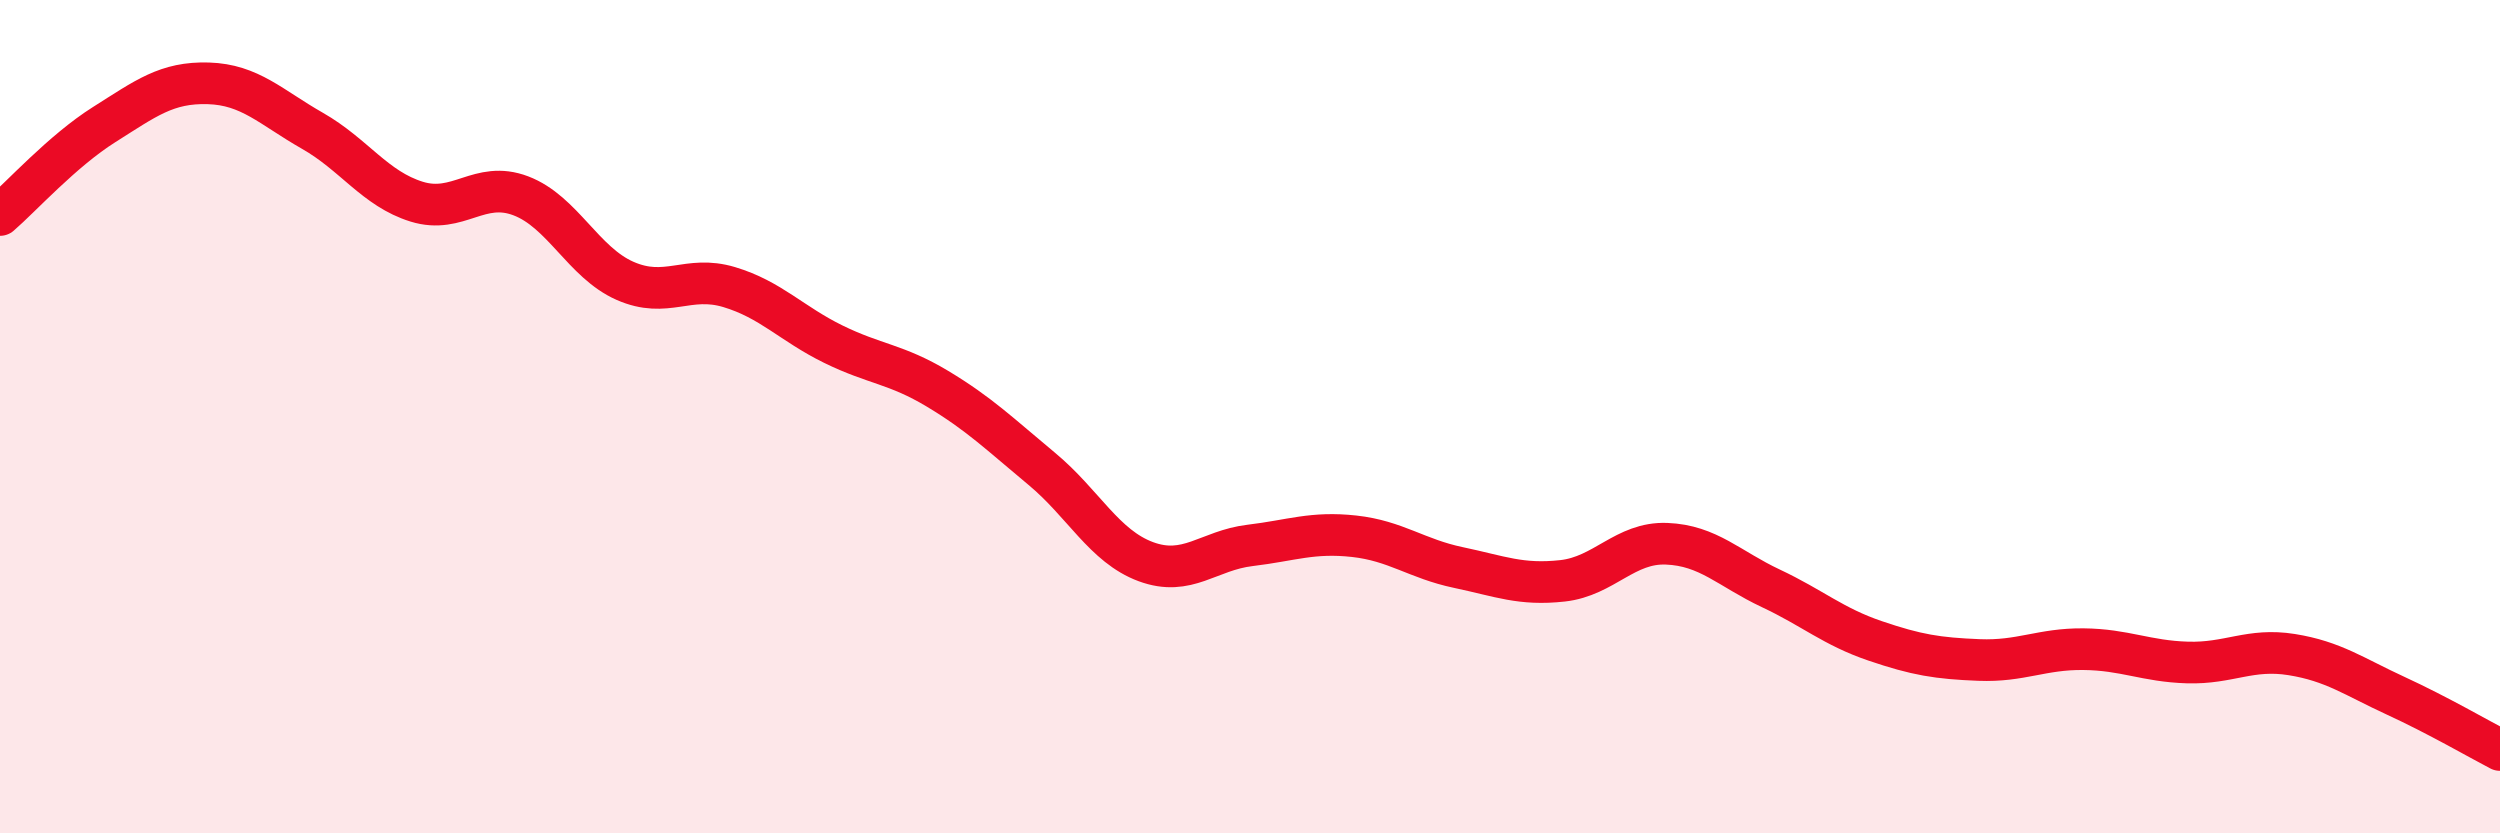 
    <svg width="60" height="20" viewBox="0 0 60 20" xmlns="http://www.w3.org/2000/svg">
      <path
        d="M 0,5.16 C 0.5,4.73 1.5,3.62 2.5,2.99 C 3.5,2.36 4,1.97 5,2 C 6,2.03 6.5,2.57 7.5,3.14 C 8.5,3.71 9,4.53 10,4.84 C 11,5.15 11.5,4.32 12.5,4.7 C 13.5,5.08 14,6.3 15,6.74 C 16,7.18 16.5,6.59 17.5,6.89 C 18.5,7.19 19,7.77 20,8.26 C 21,8.75 21.5,8.73 22.5,9.33 C 23.5,9.93 24,10.42 25,11.25 C 26,12.08 26.5,13.11 27.5,13.48 C 28.5,13.85 29,13.21 30,13.09 C 31,12.97 31.5,12.76 32.5,12.87 C 33.5,12.98 34,13.41 35,13.62 C 36,13.83 36.5,14.05 37.5,13.94 C 38.5,13.83 39,13.01 40,13.05 C 41,13.09 41.5,13.65 42.5,14.12 C 43.5,14.59 44,15.04 45,15.38 C 46,15.72 46.5,15.8 47.5,15.84 C 48.5,15.88 49,15.57 50,15.58 C 51,15.59 51.5,15.87 52.5,15.9 C 53.5,15.93 54,15.55 55,15.71 C 56,15.87 56.5,16.24 57.5,16.7 C 58.5,17.16 59.5,17.74 60,18L60 20L0 20Z"
        fill="#EB0A25"
        opacity="0.1"
        stroke-linecap="round"
        stroke-linejoin="round"
      />
      <path
        d="M 0,5.16 C 0.5,4.73 1.5,3.62 2.5,2.99 C 3.5,2.36 4,1.97 5,2 C 6,2.03 6.5,2.57 7.5,3.14 C 8.5,3.71 9,4.53 10,4.84 C 11,5.15 11.5,4.32 12.5,4.7 C 13.5,5.08 14,6.3 15,6.74 C 16,7.18 16.5,6.59 17.5,6.89 C 18.5,7.19 19,7.77 20,8.26 C 21,8.75 21.5,8.73 22.5,9.33 C 23.5,9.93 24,10.42 25,11.25 C 26,12.08 26.5,13.11 27.5,13.48 C 28.5,13.85 29,13.21 30,13.09 C 31,12.97 31.5,12.76 32.5,12.87 C 33.5,12.98 34,13.41 35,13.62 C 36,13.83 36.5,14.05 37.5,13.94 C 38.5,13.83 39,13.01 40,13.05 C 41,13.09 41.5,13.65 42.5,14.12 C 43.5,14.59 44,15.04 45,15.38 C 46,15.72 46.5,15.8 47.5,15.84 C 48.5,15.88 49,15.57 50,15.58 C 51,15.59 51.5,15.87 52.5,15.9 C 53.5,15.93 54,15.55 55,15.71 C 56,15.87 56.5,16.24 57.5,16.7 C 58.5,17.16 59.5,17.74 60,18"
        stroke="#EB0A25"
        stroke-width="1"
        fill="none"
        stroke-linecap="round"
        stroke-linejoin="round"
      />
    </svg>
  